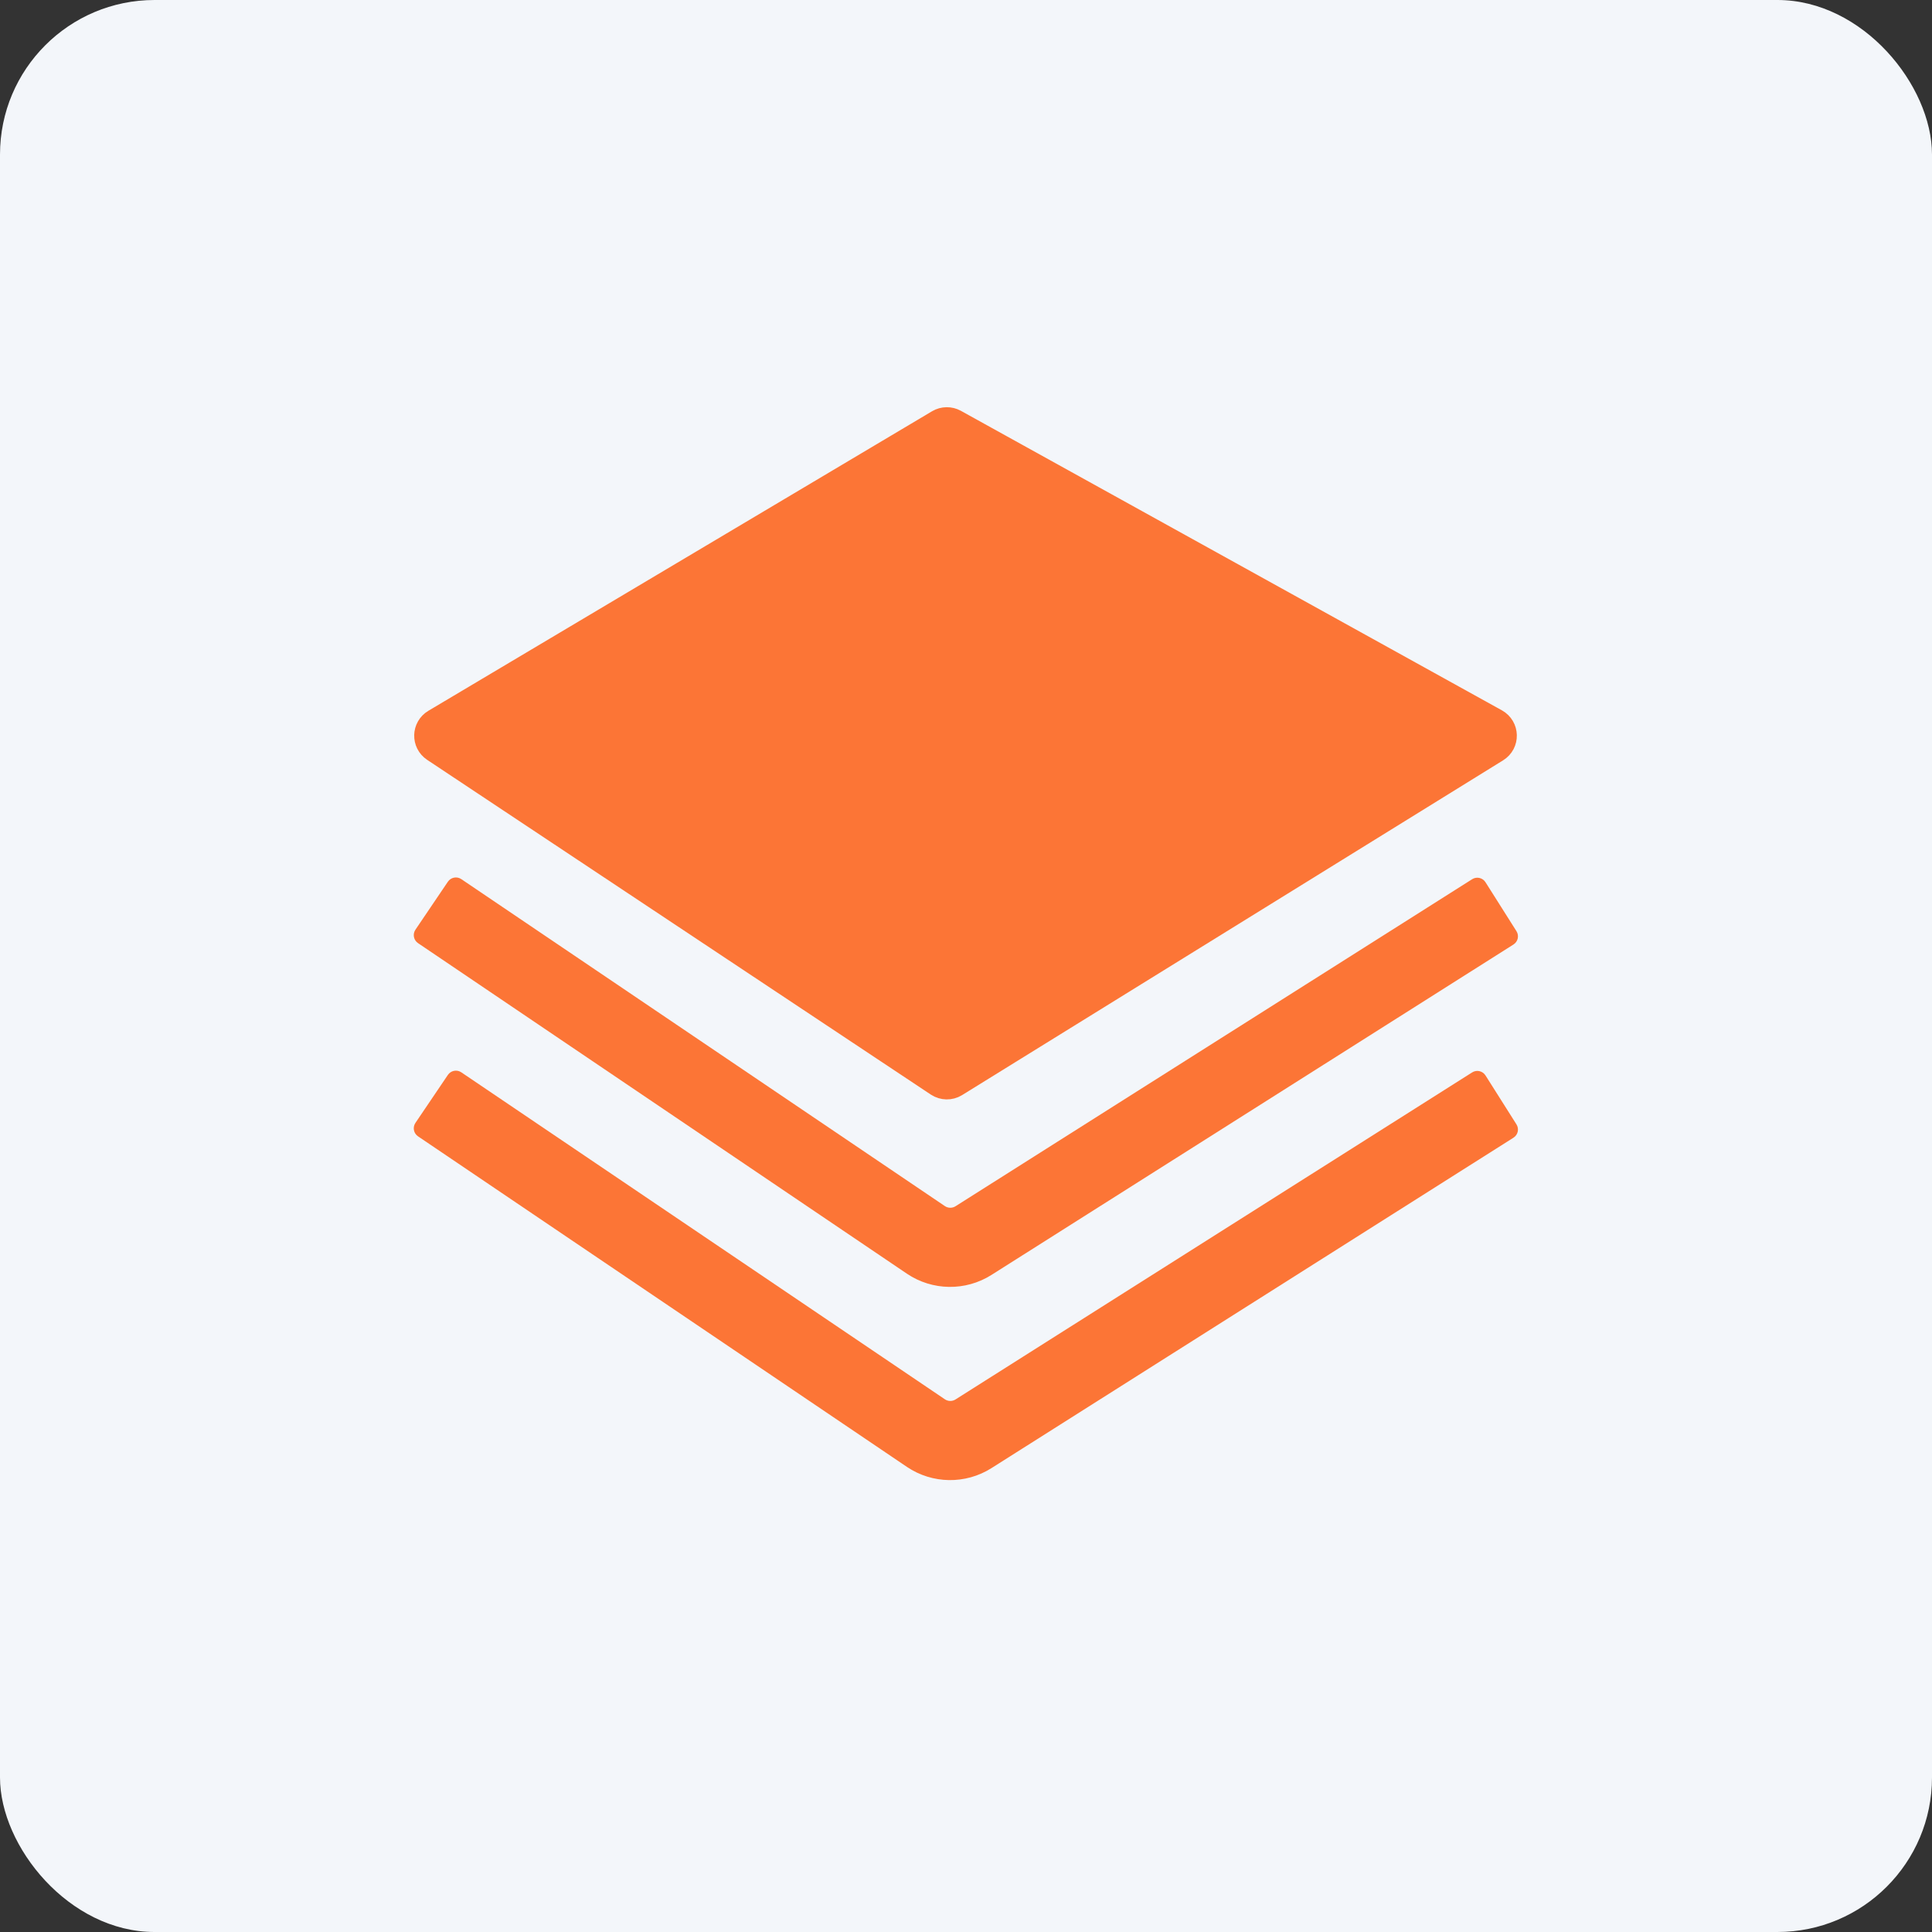 <svg width="50" height="50" viewBox="0 0 50 50" fill="none" xmlns="http://www.w3.org/2000/svg">
<rect x="0" y="0" width="50" height="50" fill="#333333" stroke="none"/>
<rect width="50" height="50" rx="4" fill="#F3F6FA"/>
<path d="M24.377 11.073L11.342 18.825C11.183 18.919 11.178 19.146 11.331 19.248L24.366 27.911C24.448 27.965 24.553 27.967 24.636 27.916L38.637 19.252C38.8 19.152 38.794 18.914 38.627 18.821L24.625 11.069C24.548 11.027 24.453 11.028 24.377 11.073Z" fill="#FC7536" stroke="#FC7536" stroke-linecap="square"/>
<path fill-rule="evenodd" clip-rule="evenodd" d="M11.591 22.819C11.669 22.704 11.824 22.674 11.939 22.752L24.454 31.214C24.536 31.269 24.644 31.271 24.728 31.218L38.099 22.754C38.215 22.68 38.37 22.715 38.444 22.831L39.246 24.099C39.32 24.216 39.285 24.37 39.168 24.444L25.659 32.995C24.987 33.42 24.128 33.407 23.469 32.962L10.818 24.408C10.704 24.331 10.674 24.176 10.751 24.061L11.591 22.819Z" fill="#FC7536"/>
<path fill-rule="evenodd" clip-rule="evenodd" d="M11.591 27.819C11.669 27.704 11.824 27.674 11.939 27.752L24.454 36.214C24.536 36.269 24.644 36.271 24.728 36.218L38.099 27.754C38.215 27.68 38.37 27.715 38.444 27.831L39.246 29.099C39.32 29.216 39.285 29.37 39.168 29.444L25.659 37.995C24.987 38.42 24.128 38.407 23.469 37.962L10.818 29.408C10.704 29.331 10.674 29.176 10.751 29.061L11.591 27.819Z" fill="#FC7536"/>
</svg>
